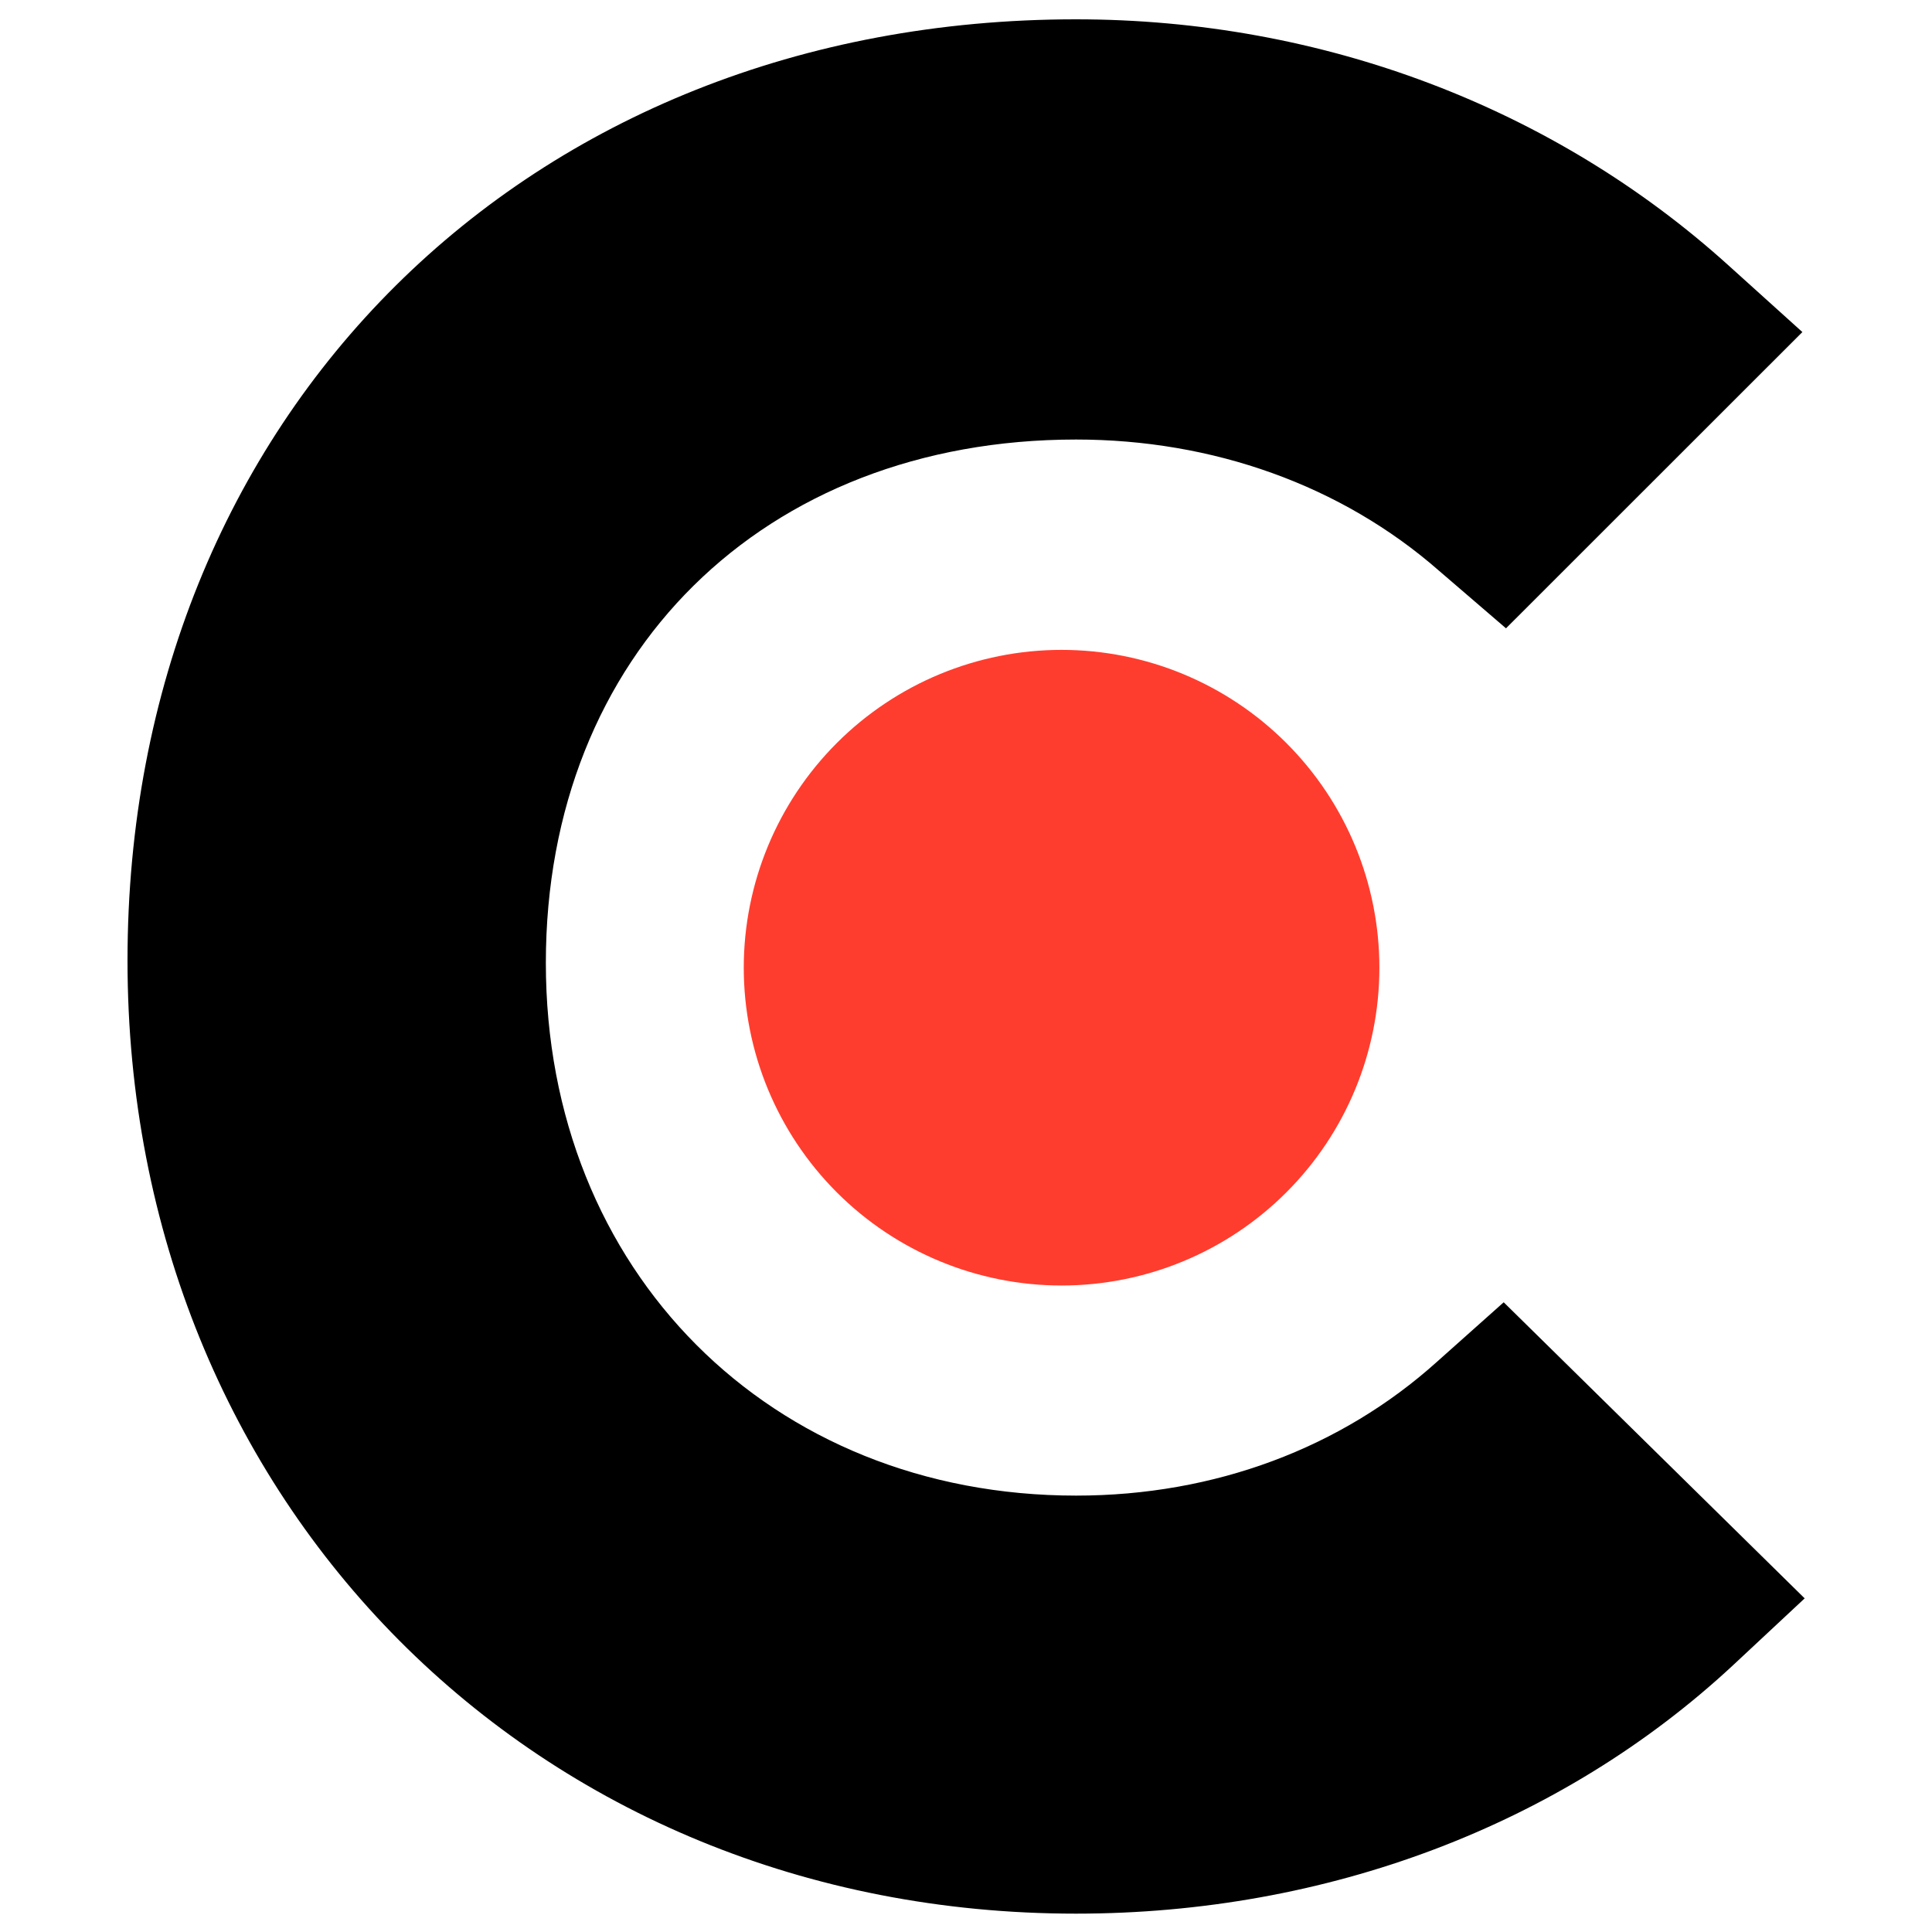<svg width="32" height="32" viewBox="0 0 32 32" fill="none" xmlns="http://www.w3.org/2000/svg">
<path d="M23.799 22.557C22.214 23.982 20.121 24.772 17.824 24.772C12.76 24.772 9.041 21.053 9.041 15.948C9.041 10.842 12.642 7.28 17.824 7.28C20.081 7.28 22.214 8.032 23.839 9.457L24.944 10.407L29.853 5.5L28.625 4.392C25.736 1.783 21.901 0.32 17.822 0.32C8.721 0.32 2.112 6.887 2.112 15.91C2.112 24.894 8.879 31.696 17.822 31.696C21.977 31.696 25.852 30.233 28.704 27.582L29.891 26.474L24.906 21.57L23.799 22.557Z" fill="black"/>
<path d="M17.583 10.764C18.979 10.764 20.318 11.319 21.305 12.306C22.293 13.293 22.847 14.632 22.847 16.028C22.847 17.424 22.293 18.763 21.305 19.75C20.318 20.737 18.979 21.292 17.583 21.292C16.187 21.292 14.848 20.737 13.861 19.75C12.874 18.763 12.319 17.424 12.319 16.028C12.319 14.632 12.874 13.293 13.861 12.306C14.848 11.319 16.187 10.764 17.583 10.764" fill="#FF3D2E"/>
</svg>
